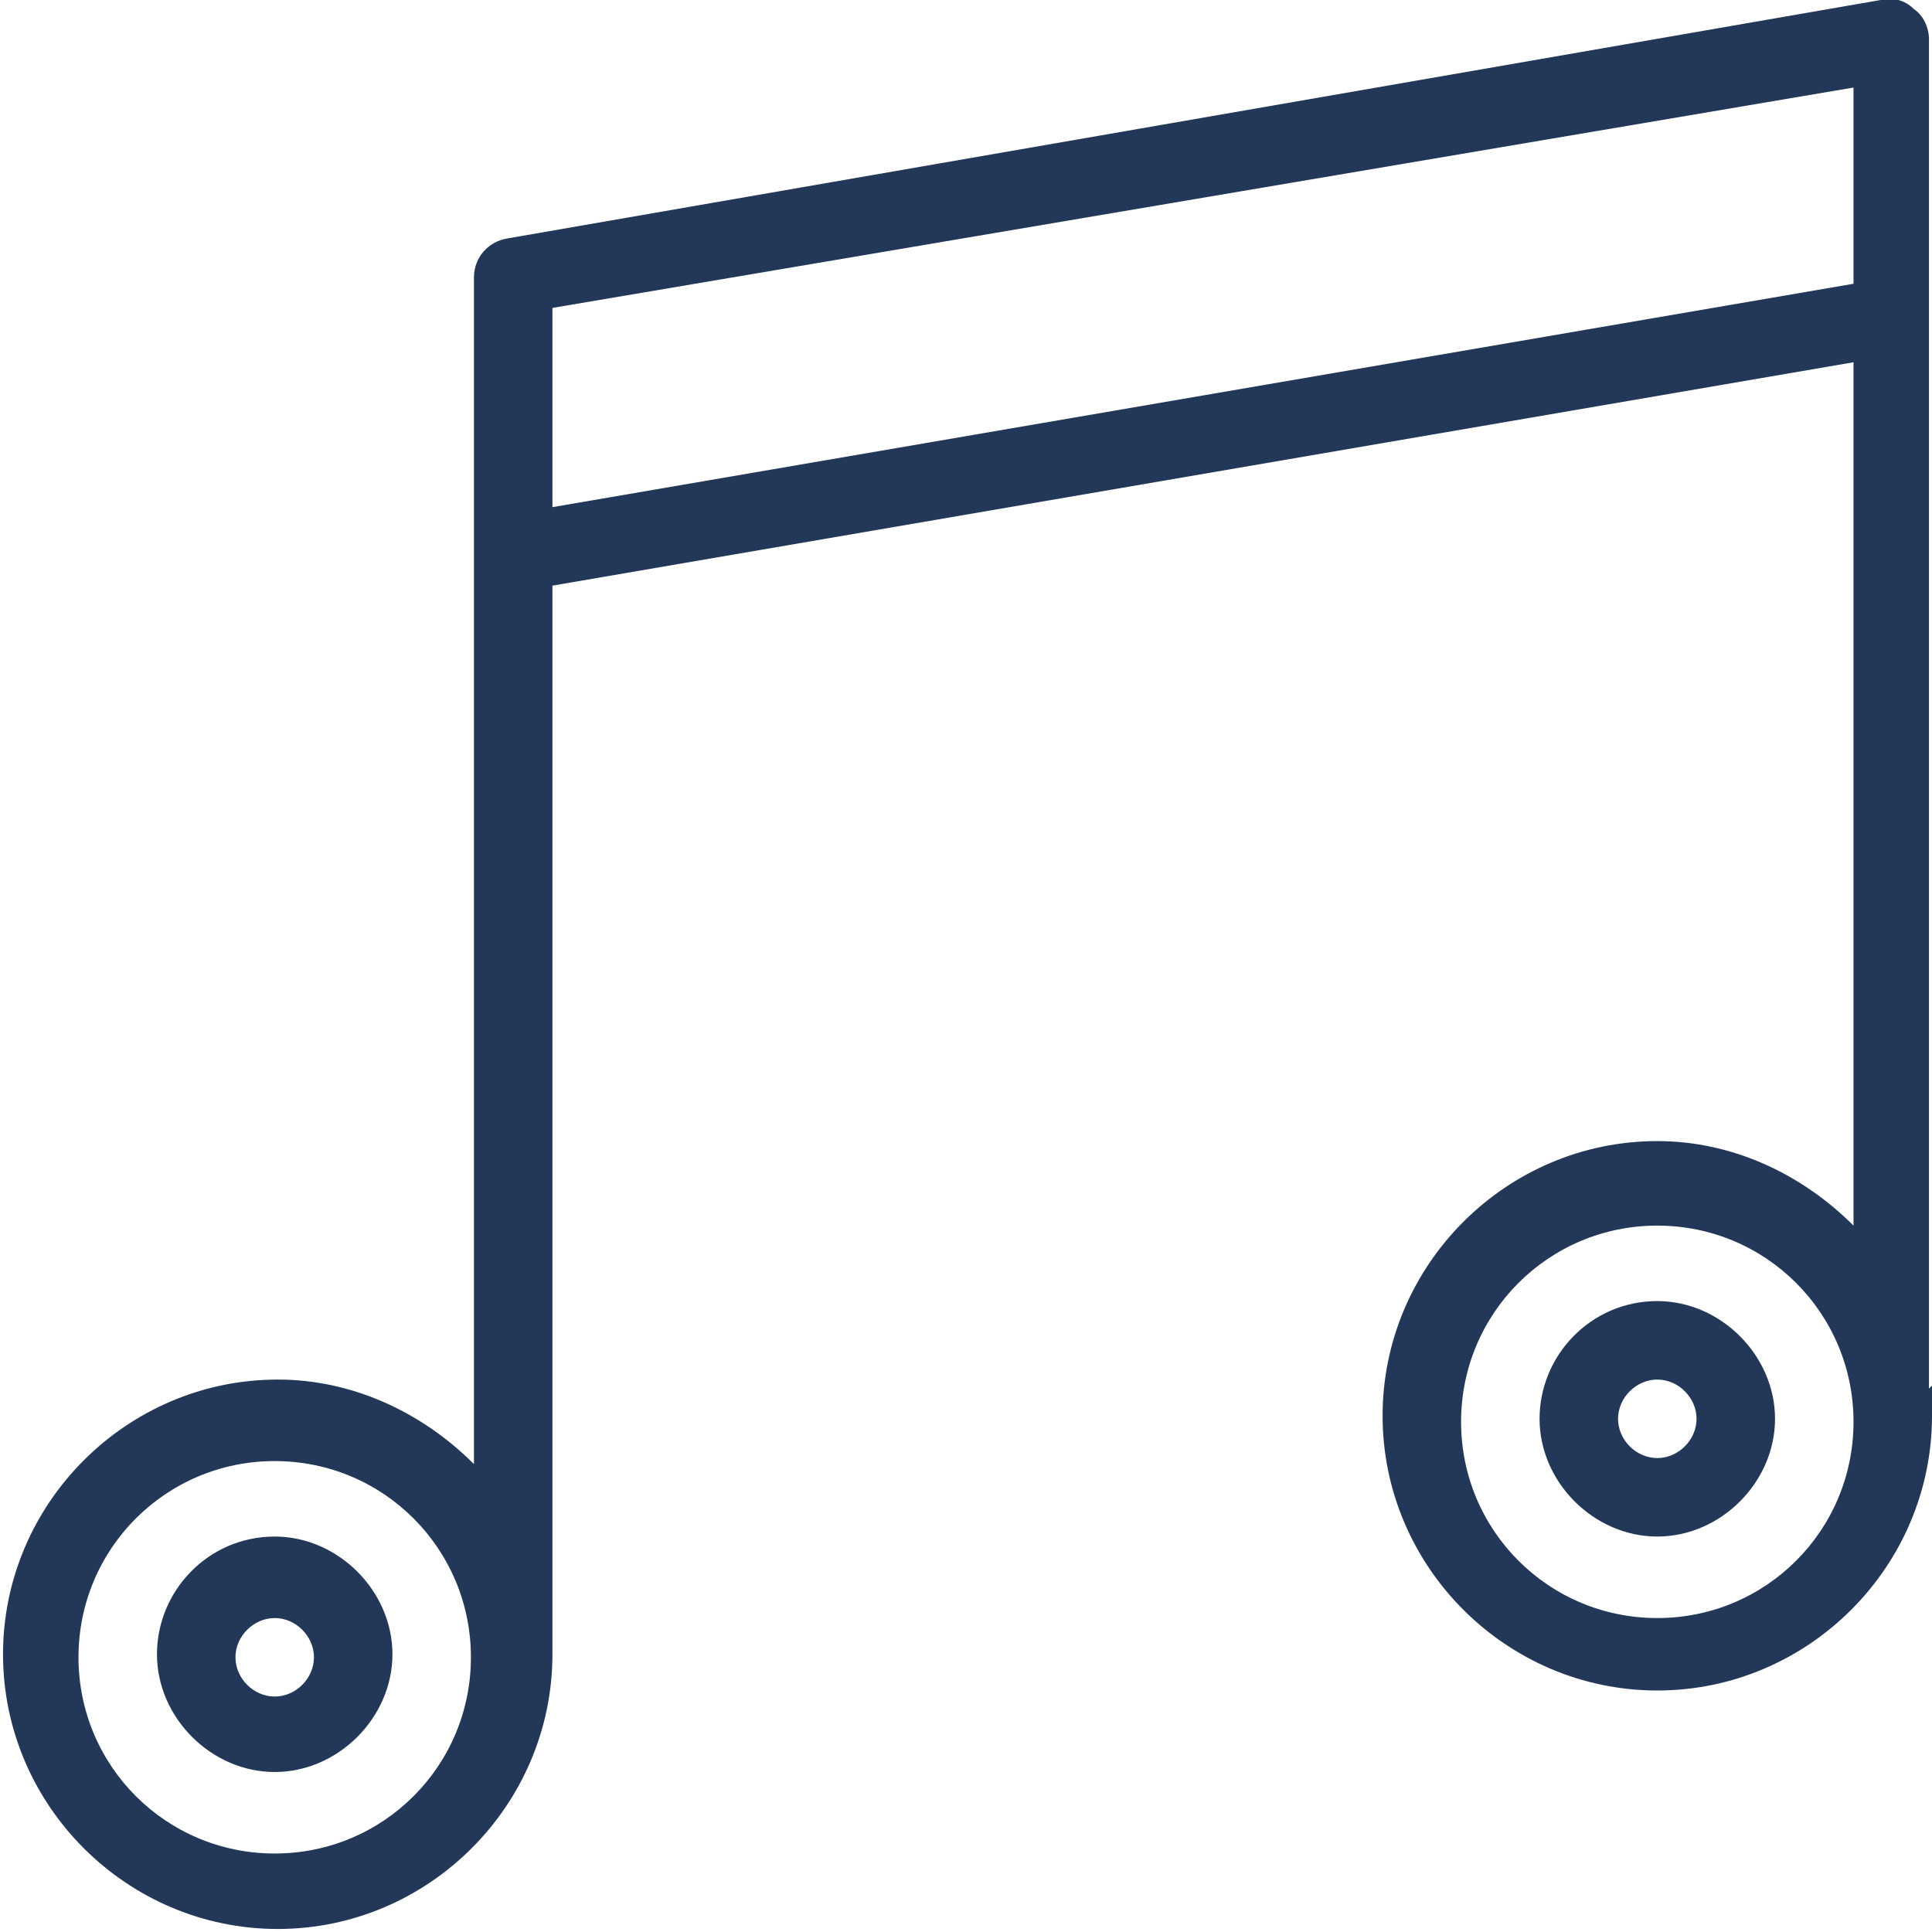 <?xml version="1.0" encoding="UTF-8"?><svg id="a" xmlns="http://www.w3.org/2000/svg" viewBox="0 0 64 64"><defs><style>.b{fill:#233759;stroke-width:0px;}</style></defs><path class="b" d="M63.9,46c0,0,0-.2,0-.3V1.3c0-.4-.2-.8-.5-1-.3-.3-.7-.4-1.1-.3L16.8,7.9c-.6.1-1.1.6-1.1,1.3v39.3c-1.7-1.7-4-2.8-6.5-2.8-5,0-9.1,4.1-9.1,9.1s4.1,9.1,9.1,9.1,9.1-4.1,9.1-9.1,0-.7,0-1c0,0,0-.2,0-.3V19.4l43.1-7.4v28.6c-1.7-1.7-4-2.8-6.5-2.8-5,0-9.1,4.1-9.1,9.1s4.1,9.1,9.1,9.1,9.1-4.1,9.1-9.1,0-.7,0-1ZM9.1,61.4c-3.6,0-6.5-2.9-6.5-6.5s2.9-6.5,6.5-6.5,6.5,2.9,6.5,6.5-2.9,6.5-6.5,6.5ZM18.3,16.7v-6.5L61.4,2.9v6.5l-43.1,7.4ZM54.9,53.6c-3.6,0-6.5-2.9-6.5-6.5s2.9-6.5,6.5-6.5,6.5,2.9,6.5,6.5-2.9,6.5-6.5,6.5Z"/><path class="b" d="M54.9,43.1c-2.2,0-3.9,1.8-3.9,3.9s1.8,3.9,3.9,3.9,3.9-1.8,3.9-3.9-1.8-3.9-3.9-3.9ZM54.9,48.3c-.7,0-1.3-.6-1.3-1.3s.6-1.3,1.3-1.3,1.3.6,1.3,1.3-.6,1.3-1.3,1.3Z"/><path class="b" d="M9.1,50.9c-2.2,0-3.9,1.8-3.9,3.9s1.8,3.9,3.9,3.9,3.9-1.8,3.9-3.9-1.8-3.9-3.9-3.9ZM9.1,56.2c-.7,0-1.3-.6-1.3-1.3s.6-1.3,1.3-1.3,1.3.6,1.3,1.3-.6,1.3-1.3,1.3Z"/></svg>